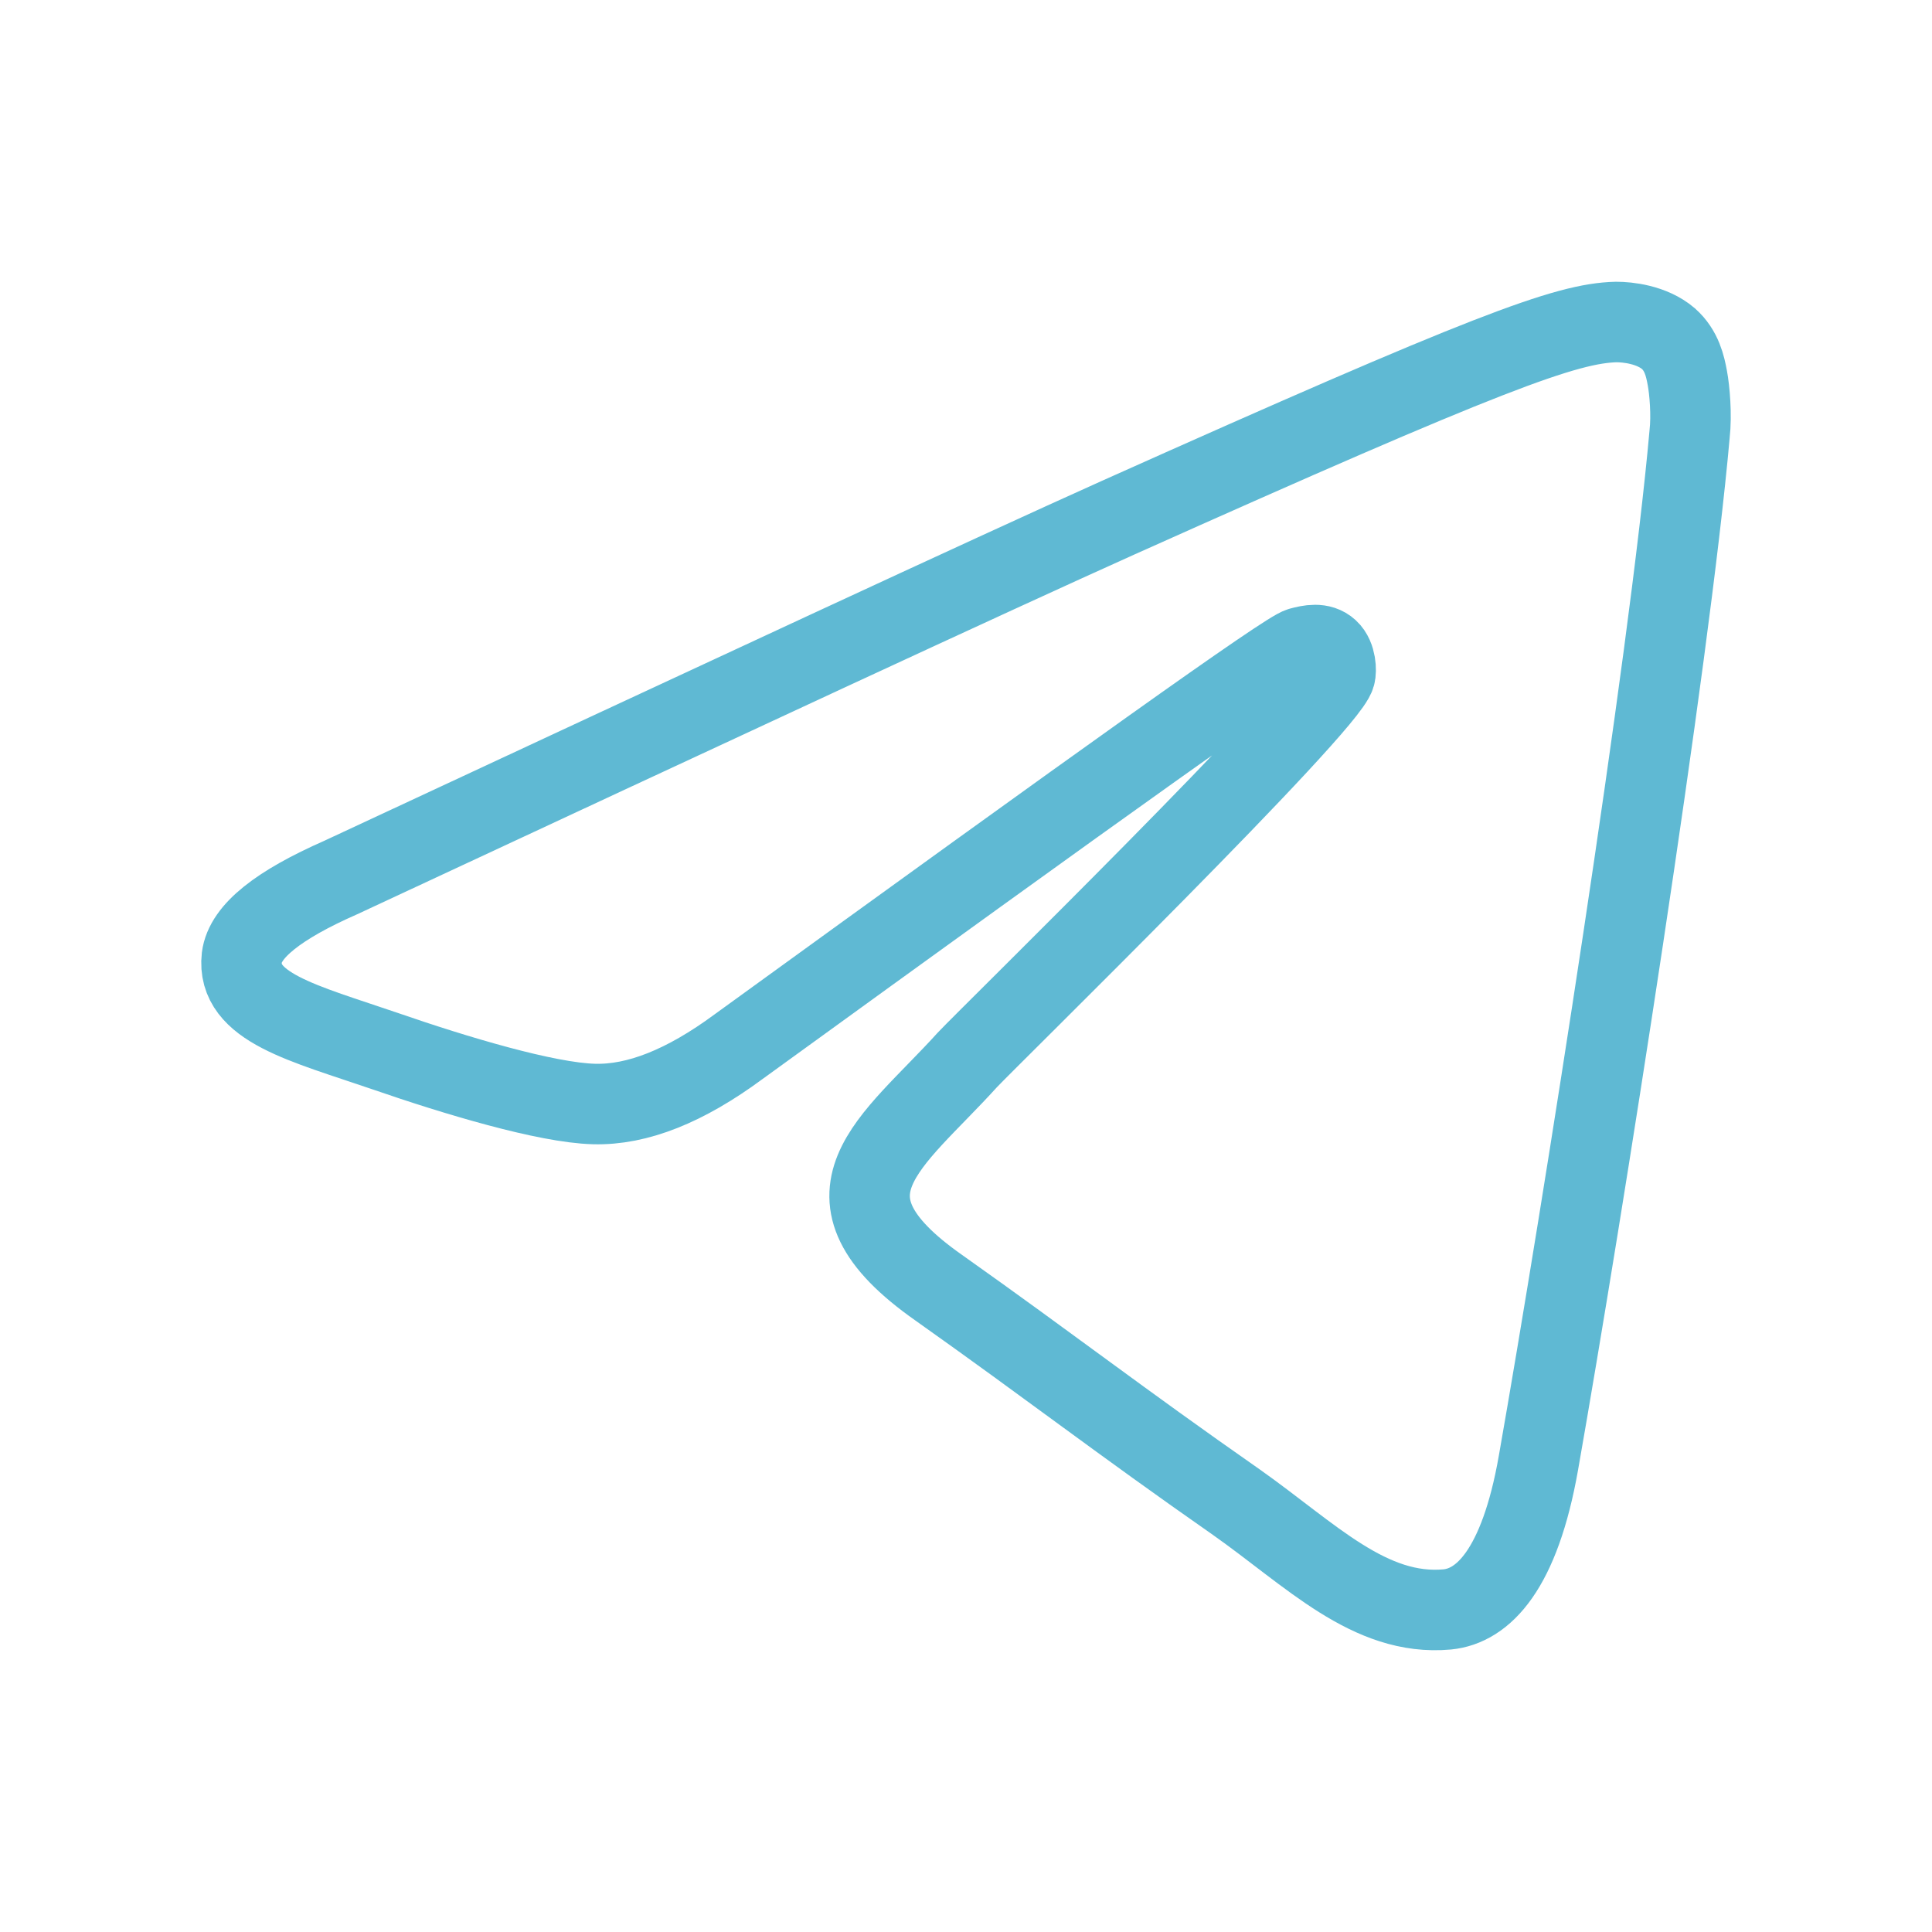 <?xml version="1.0" encoding="UTF-8"?> <svg xmlns="http://www.w3.org/2000/svg" width="30" height="30" viewBox="0 0 30 30" fill="none"><path d="M5.291 13.626C11.329 10.812 15.349 8.943 17.368 8.036C23.113 5.463 24.321 5.019 25.097 5C25.27 5 25.649 5.037 25.908 5.259C26.115 5.444 26.167 5.685 26.201 5.87C26.236 6.055 26.27 6.444 26.236 6.74C25.925 10.257 24.579 18.79 23.889 22.714C23.596 24.38 23.027 24.936 22.474 24.991C21.267 25.102 20.352 24.14 19.197 23.325C17.368 22.048 16.35 21.252 14.573 19.993C12.52 18.55 13.848 17.754 15.021 16.458C15.332 16.125 20.628 10.942 20.732 10.479C20.749 10.424 20.749 10.201 20.628 10.09C20.508 9.979 20.335 10.016 20.197 10.053C20.007 10.09 17.109 12.164 11.467 16.254C10.639 16.865 9.897 17.161 9.224 17.143C8.482 17.124 7.068 16.698 5.998 16.328C4.704 15.884 3.669 15.643 3.755 14.866C3.807 14.459 4.324 14.052 5.291 13.626Z" stroke="#5FB9D3" stroke-width="1.25" stroke-linecap="round"></path></svg> 
